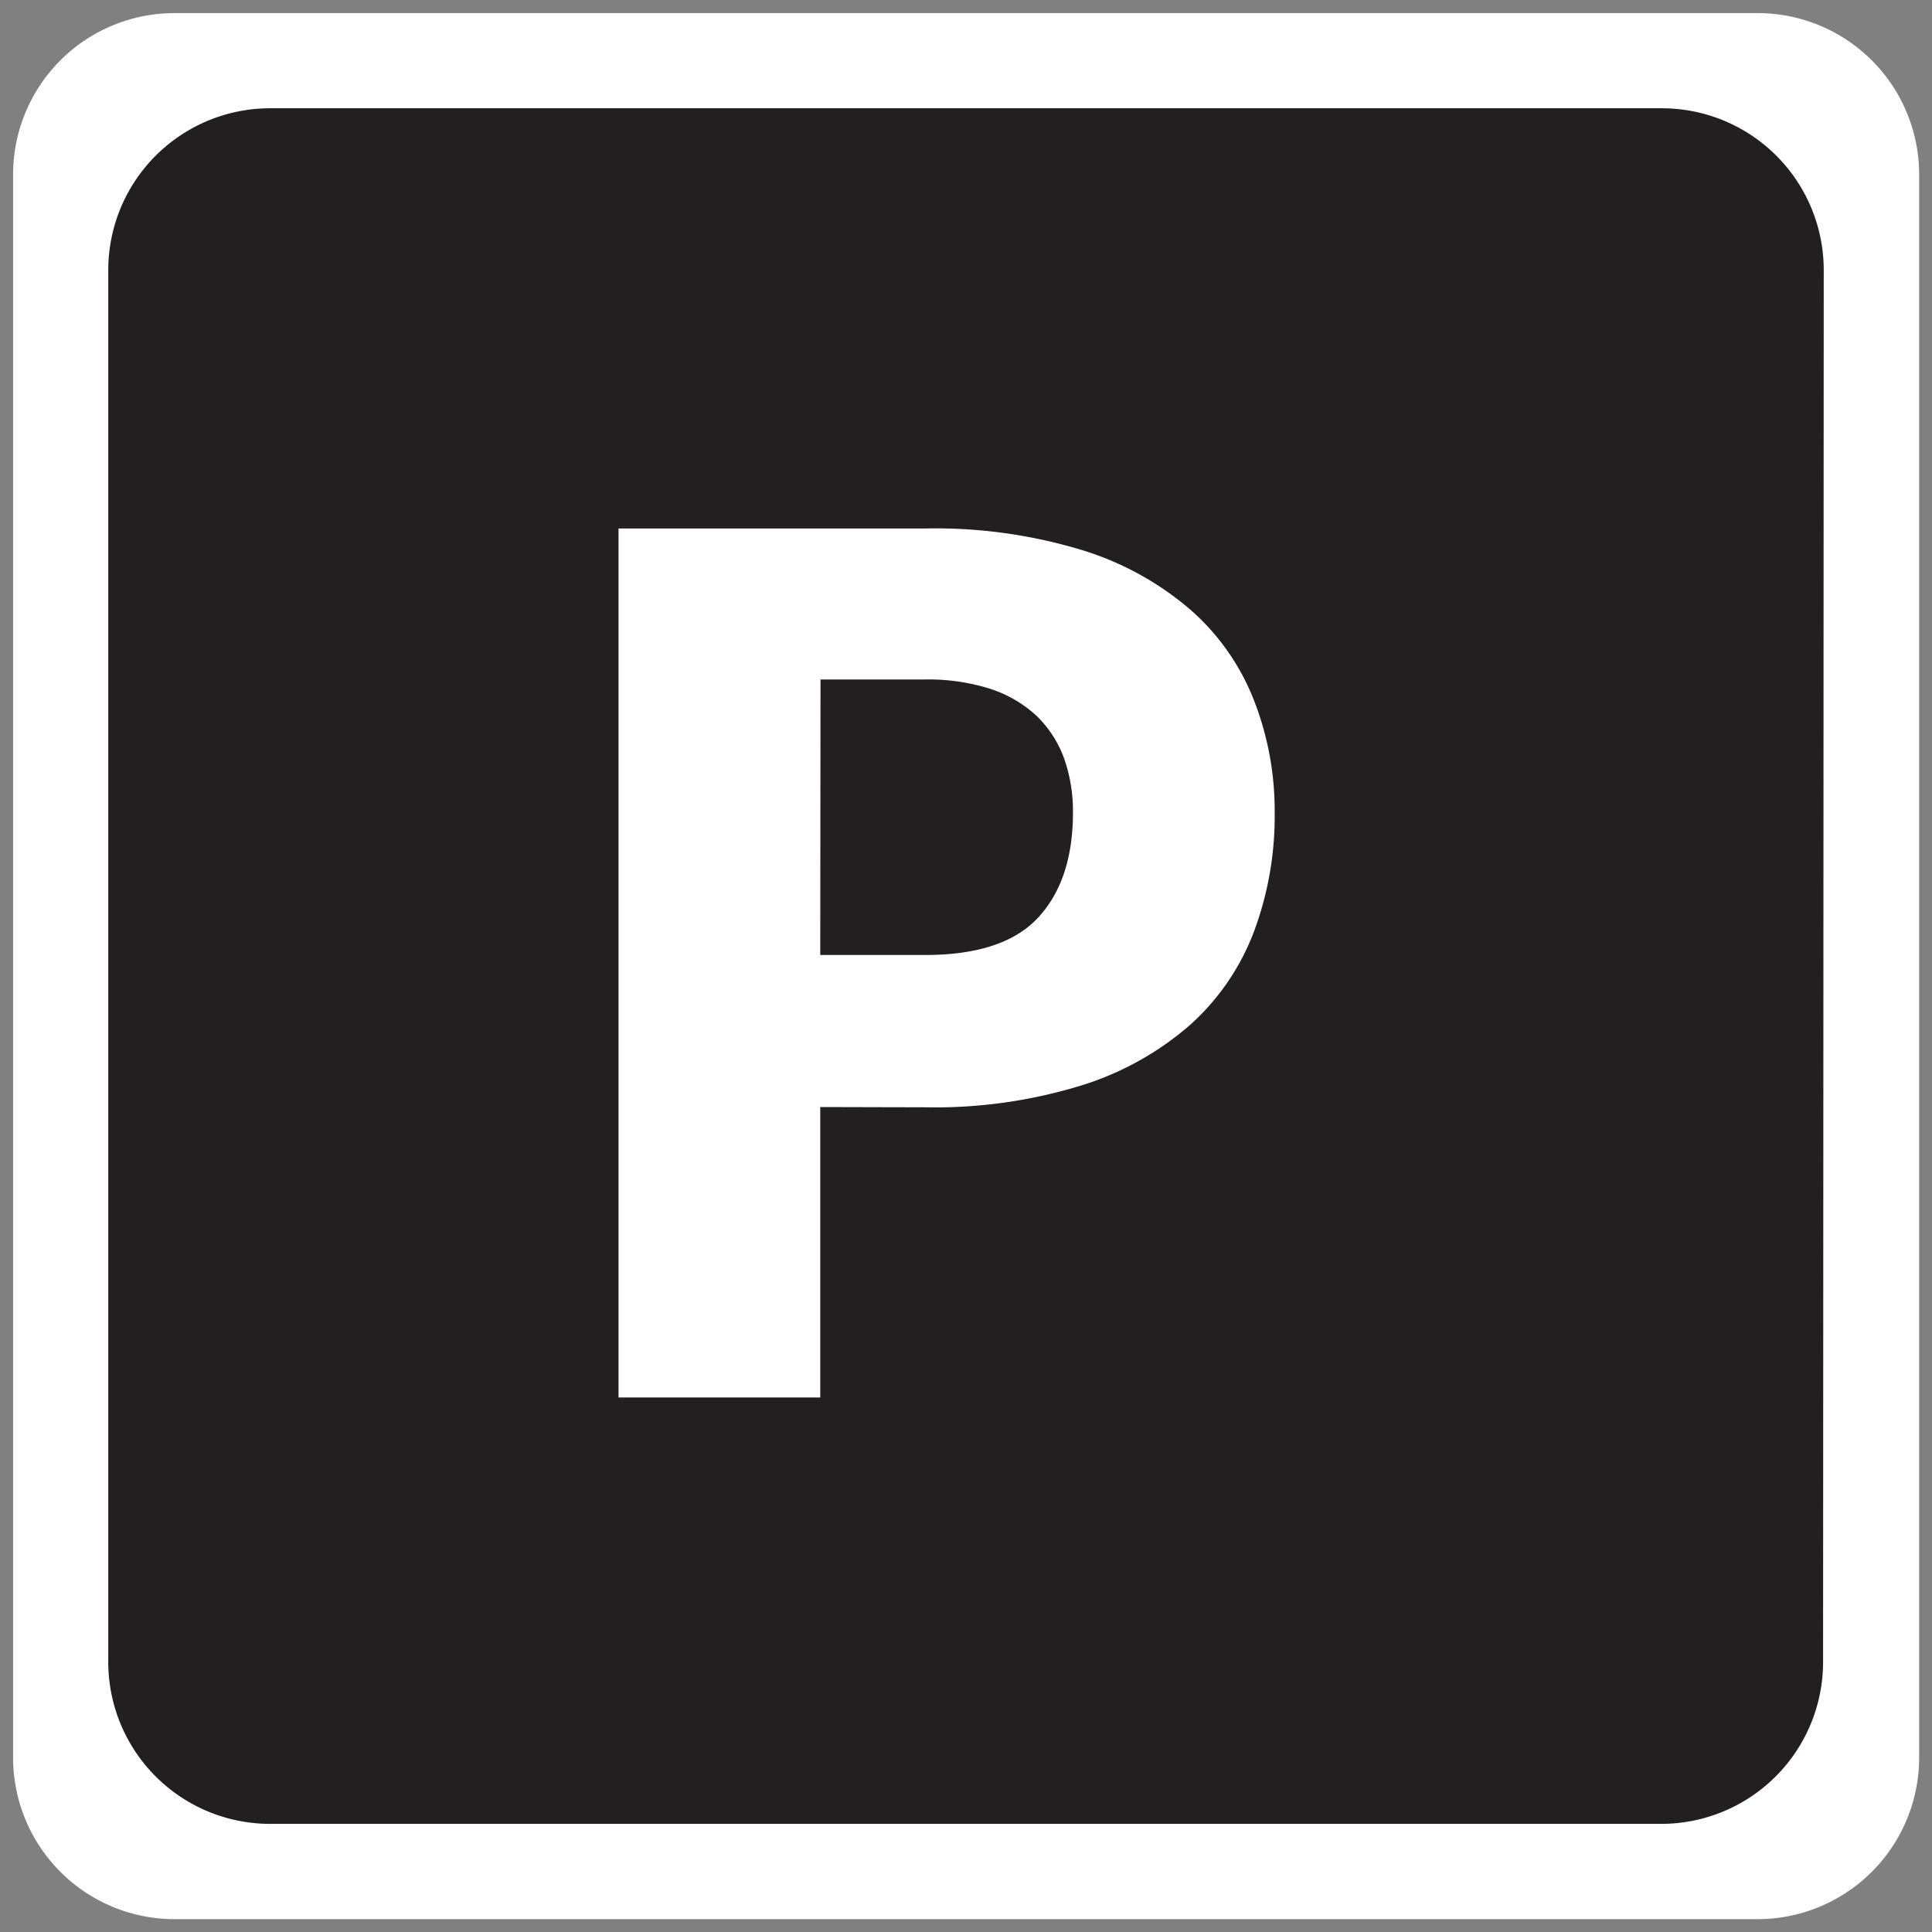 <svg id="Layer_1" data-name="Layer 1" xmlns="http://www.w3.org/2000/svg" viewBox="0 0 147.4 147.4"><rect x="0" y="0" width="147.4" height="147.4" fill="#808080" stroke="none"/><defs><style>.cls-1{fill:#231f20;}.cls-2{fill:#fff;}</style></defs><rect class="cls-1" x="4.46" y="4.74" width="135.53" height="137.46"/><path class="cls-2" d="M134.09,1H13.31A12.31,12.31,0,0,0,1,13.31V134.09a12.32,12.32,0,0,0,12.32,12.33H134.09a12.33,12.33,0,0,0,12.33-12.33V13.31A12.32,12.32,0,0,0,134.09,1Zm5,125.8a12.35,12.35,0,0,1-12.35,12.35H20.61A12.35,12.35,0,0,1,8.26,126.79V20.61A12.35,12.35,0,0,1,20.61,8.26H126.79a12.35,12.35,0,0,1,12.35,12.35Z"/><path class="cls-2" d="M62.58,84.46v22.16H47.19V40.32h23.4a38.45,38.45,0,0,1,12,1.66,23,23,0,0,1,8.28,4.58,17.78,17.78,0,0,1,4.8,6.87A23.11,23.11,0,0,1,97.25,62a25.17,25.17,0,0,1-1.59,9.1,18.18,18.18,0,0,1-4.87,7.1,22.94,22.94,0,0,1-8.31,4.62,38,38,0,0,1-11.89,1.66Zm0-11.6h8q6,0,8.64-2.87t2.64-8a12.15,12.15,0,0,0-.68-4.14,8.63,8.63,0,0,0-2.07-3.21,9.5,9.5,0,0,0-3.51-2.07,15.59,15.59,0,0,0-5-.73h-8Z"/></svg>